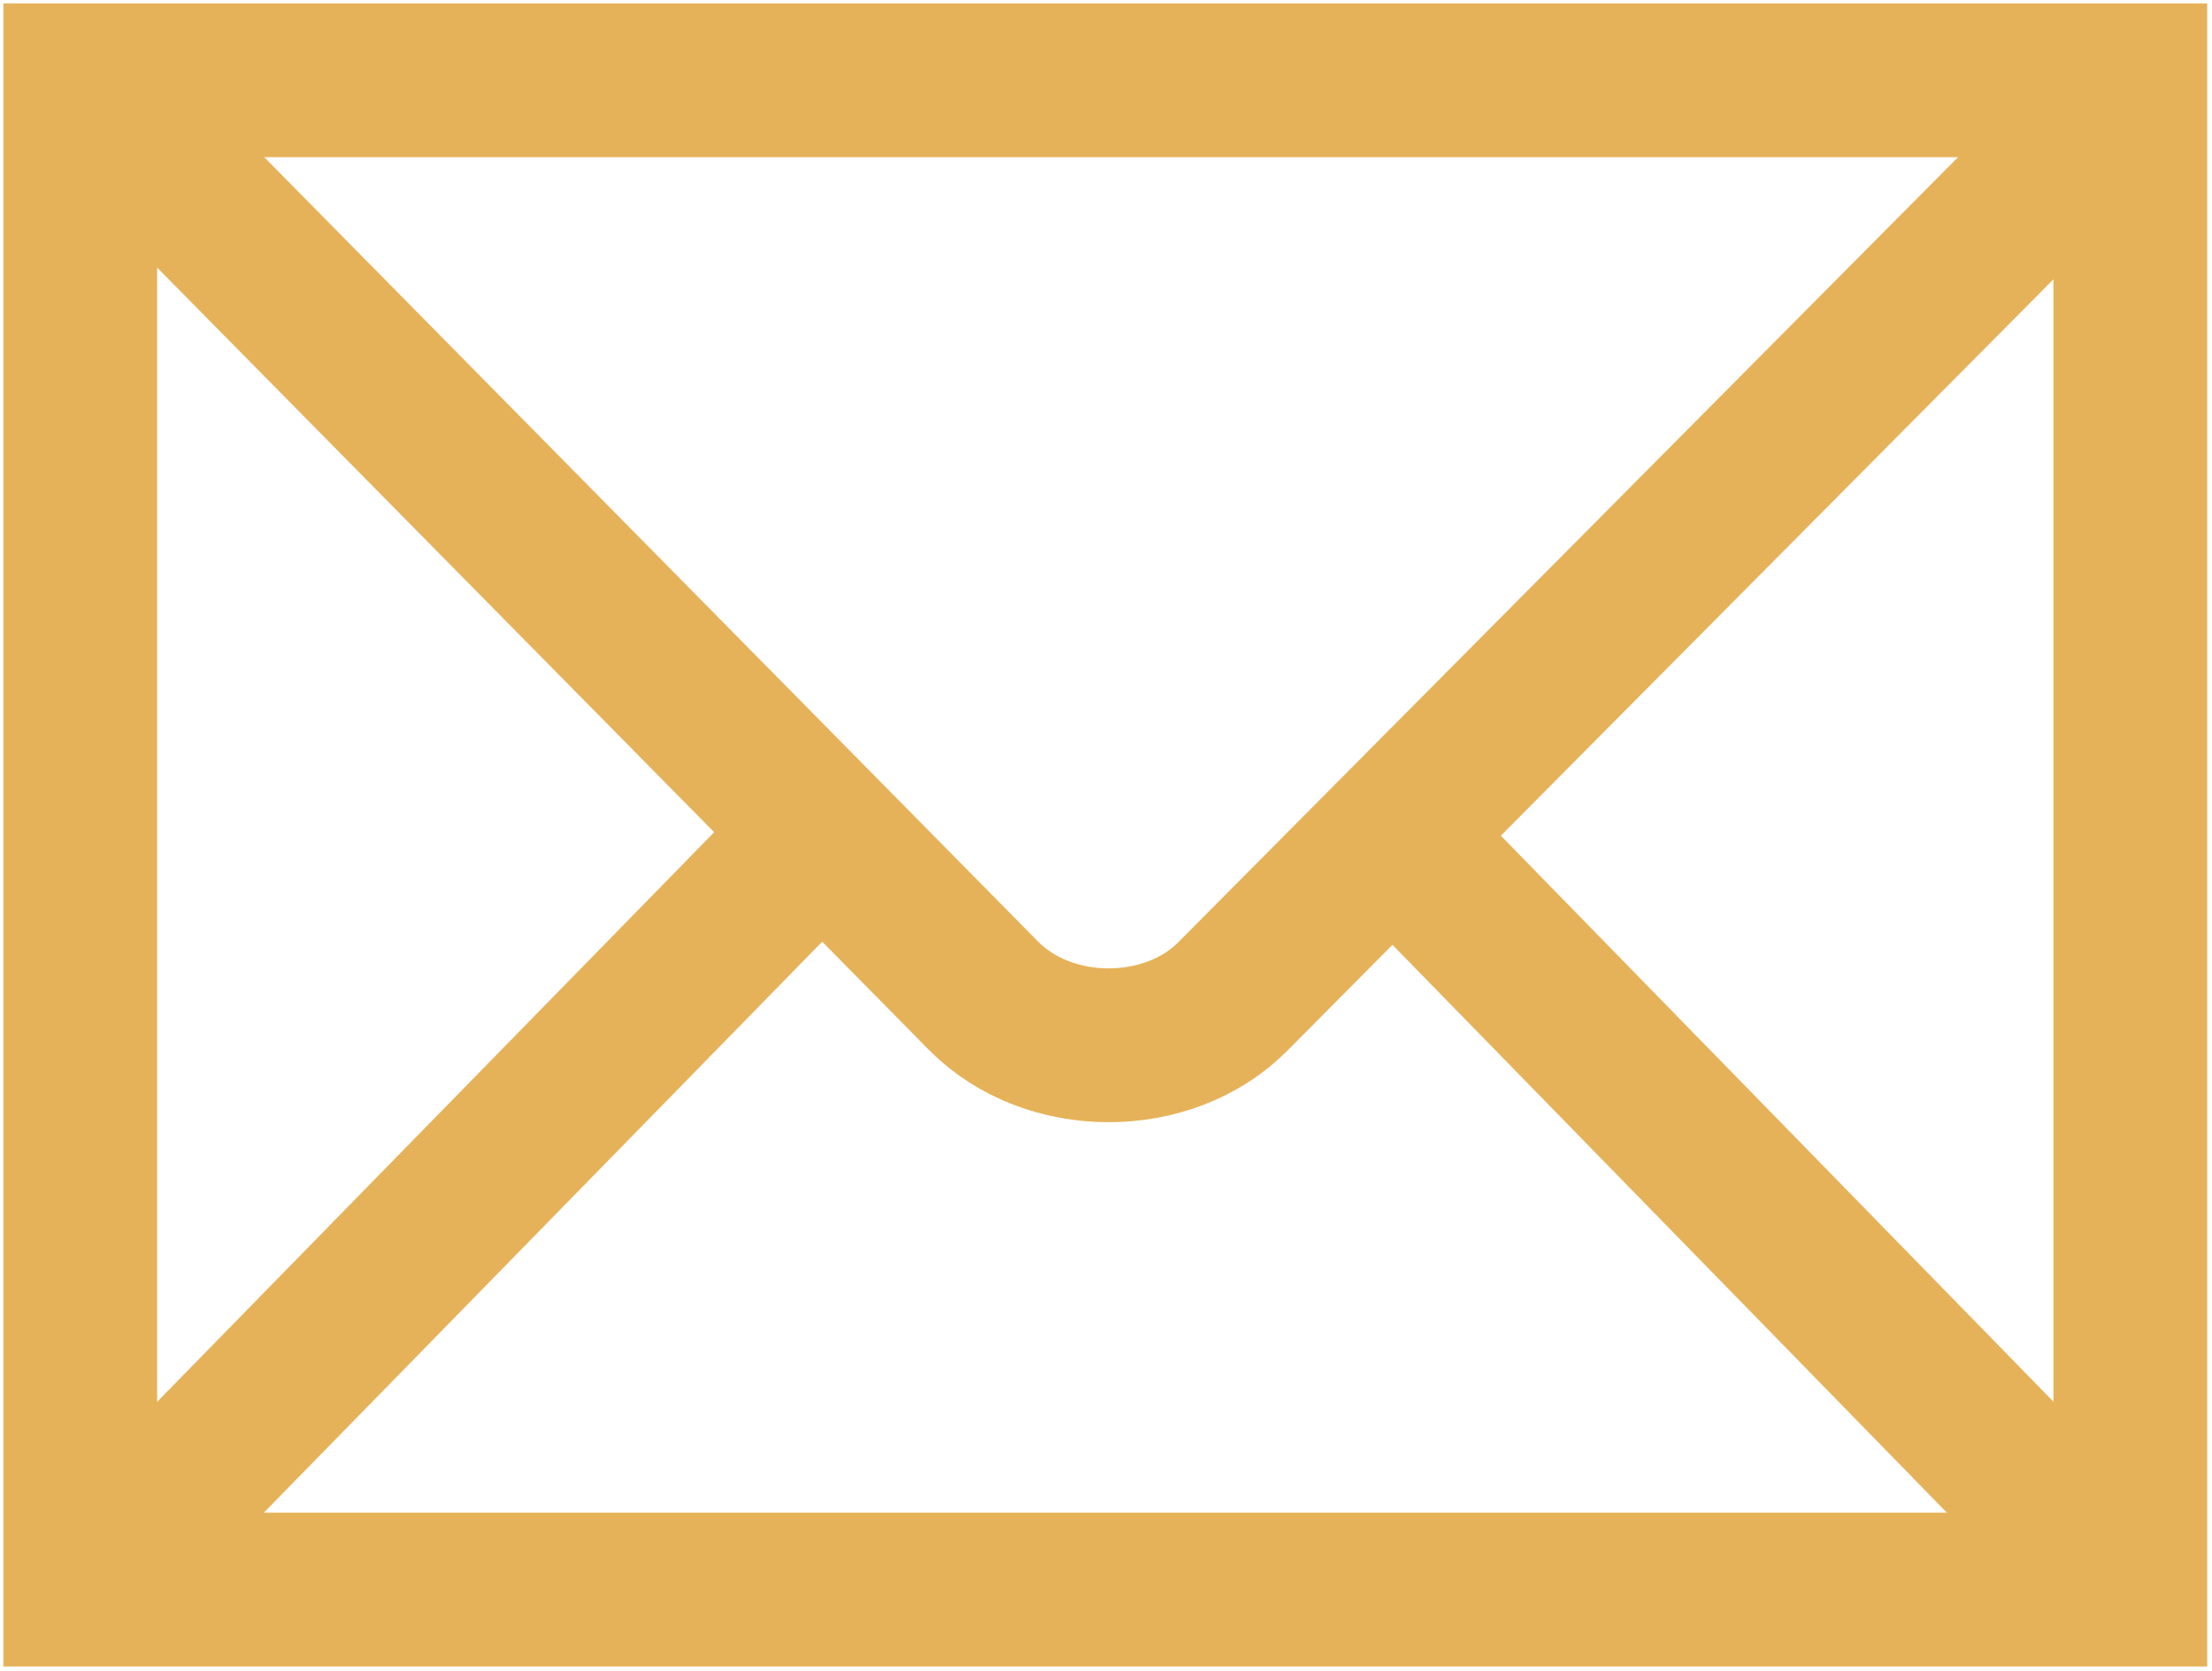 <?xml version="1.0" encoding="UTF-8"?> <svg xmlns="http://www.w3.org/2000/svg" width="441" height="333" viewBox="0 0 441 333" fill="none"> <path d="M424.716 316.814V16H16V316.814H424.716Z" stroke="#E6B259" stroke-width="30.655"></path> <path d="M19.802 19.832L196.122 198.5C209.191 211.67 232.972 211.514 245.765 198.62L421.964 21.27" stroke="#E6B259" stroke-width="30.655"></path> <path d="M25.857 306.908L160.952 168.802" stroke="#E6B259" stroke-width="30.655"></path> <path d="M413.31 305.316L281.857 170.717" stroke="#E6B259" stroke-width="30.655"></path> </svg> 